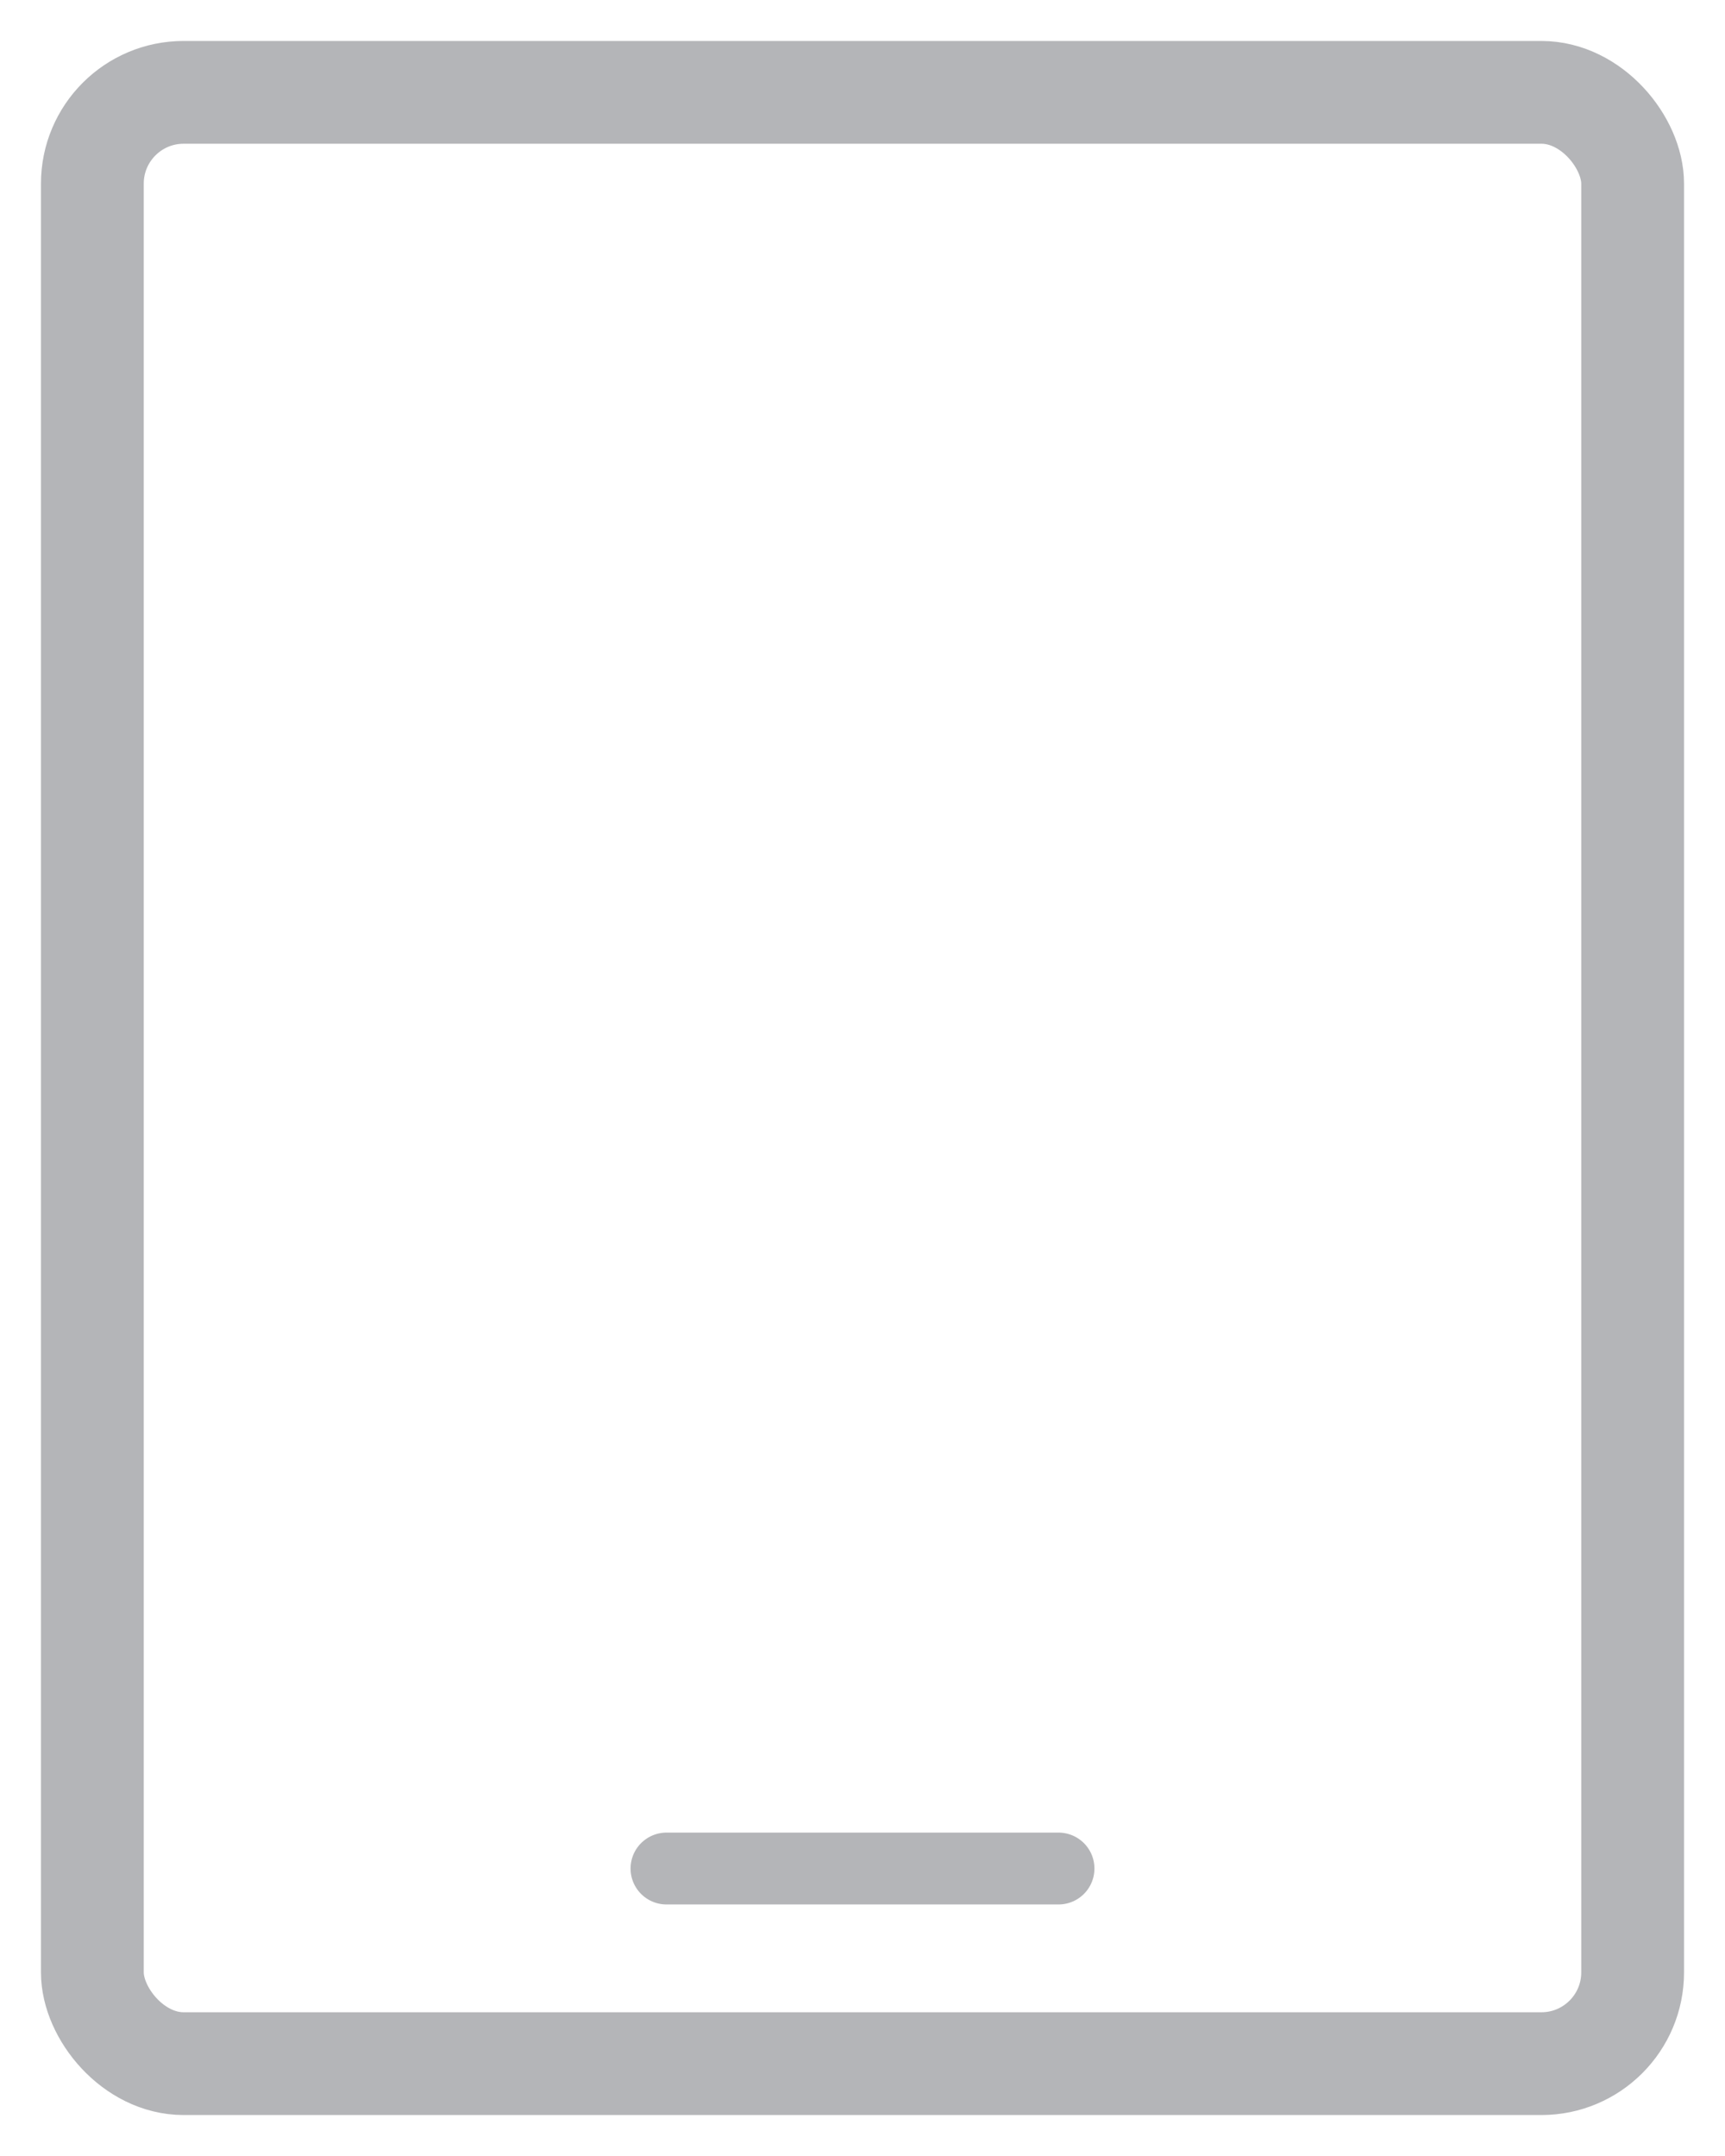 <svg width="24" height="30" viewBox="0 0 24 30" fill="none" xmlns="http://www.w3.org/2000/svg">
<rect x="1.285" y="1.285" width="21.43" height="27.43" rx="1.27" stroke="#B4B5B8" stroke-width="1.43"/>
<path d="M9.273 26H14.727" stroke="#B4B5B8" stroke-linecap="round"/>
</svg>
